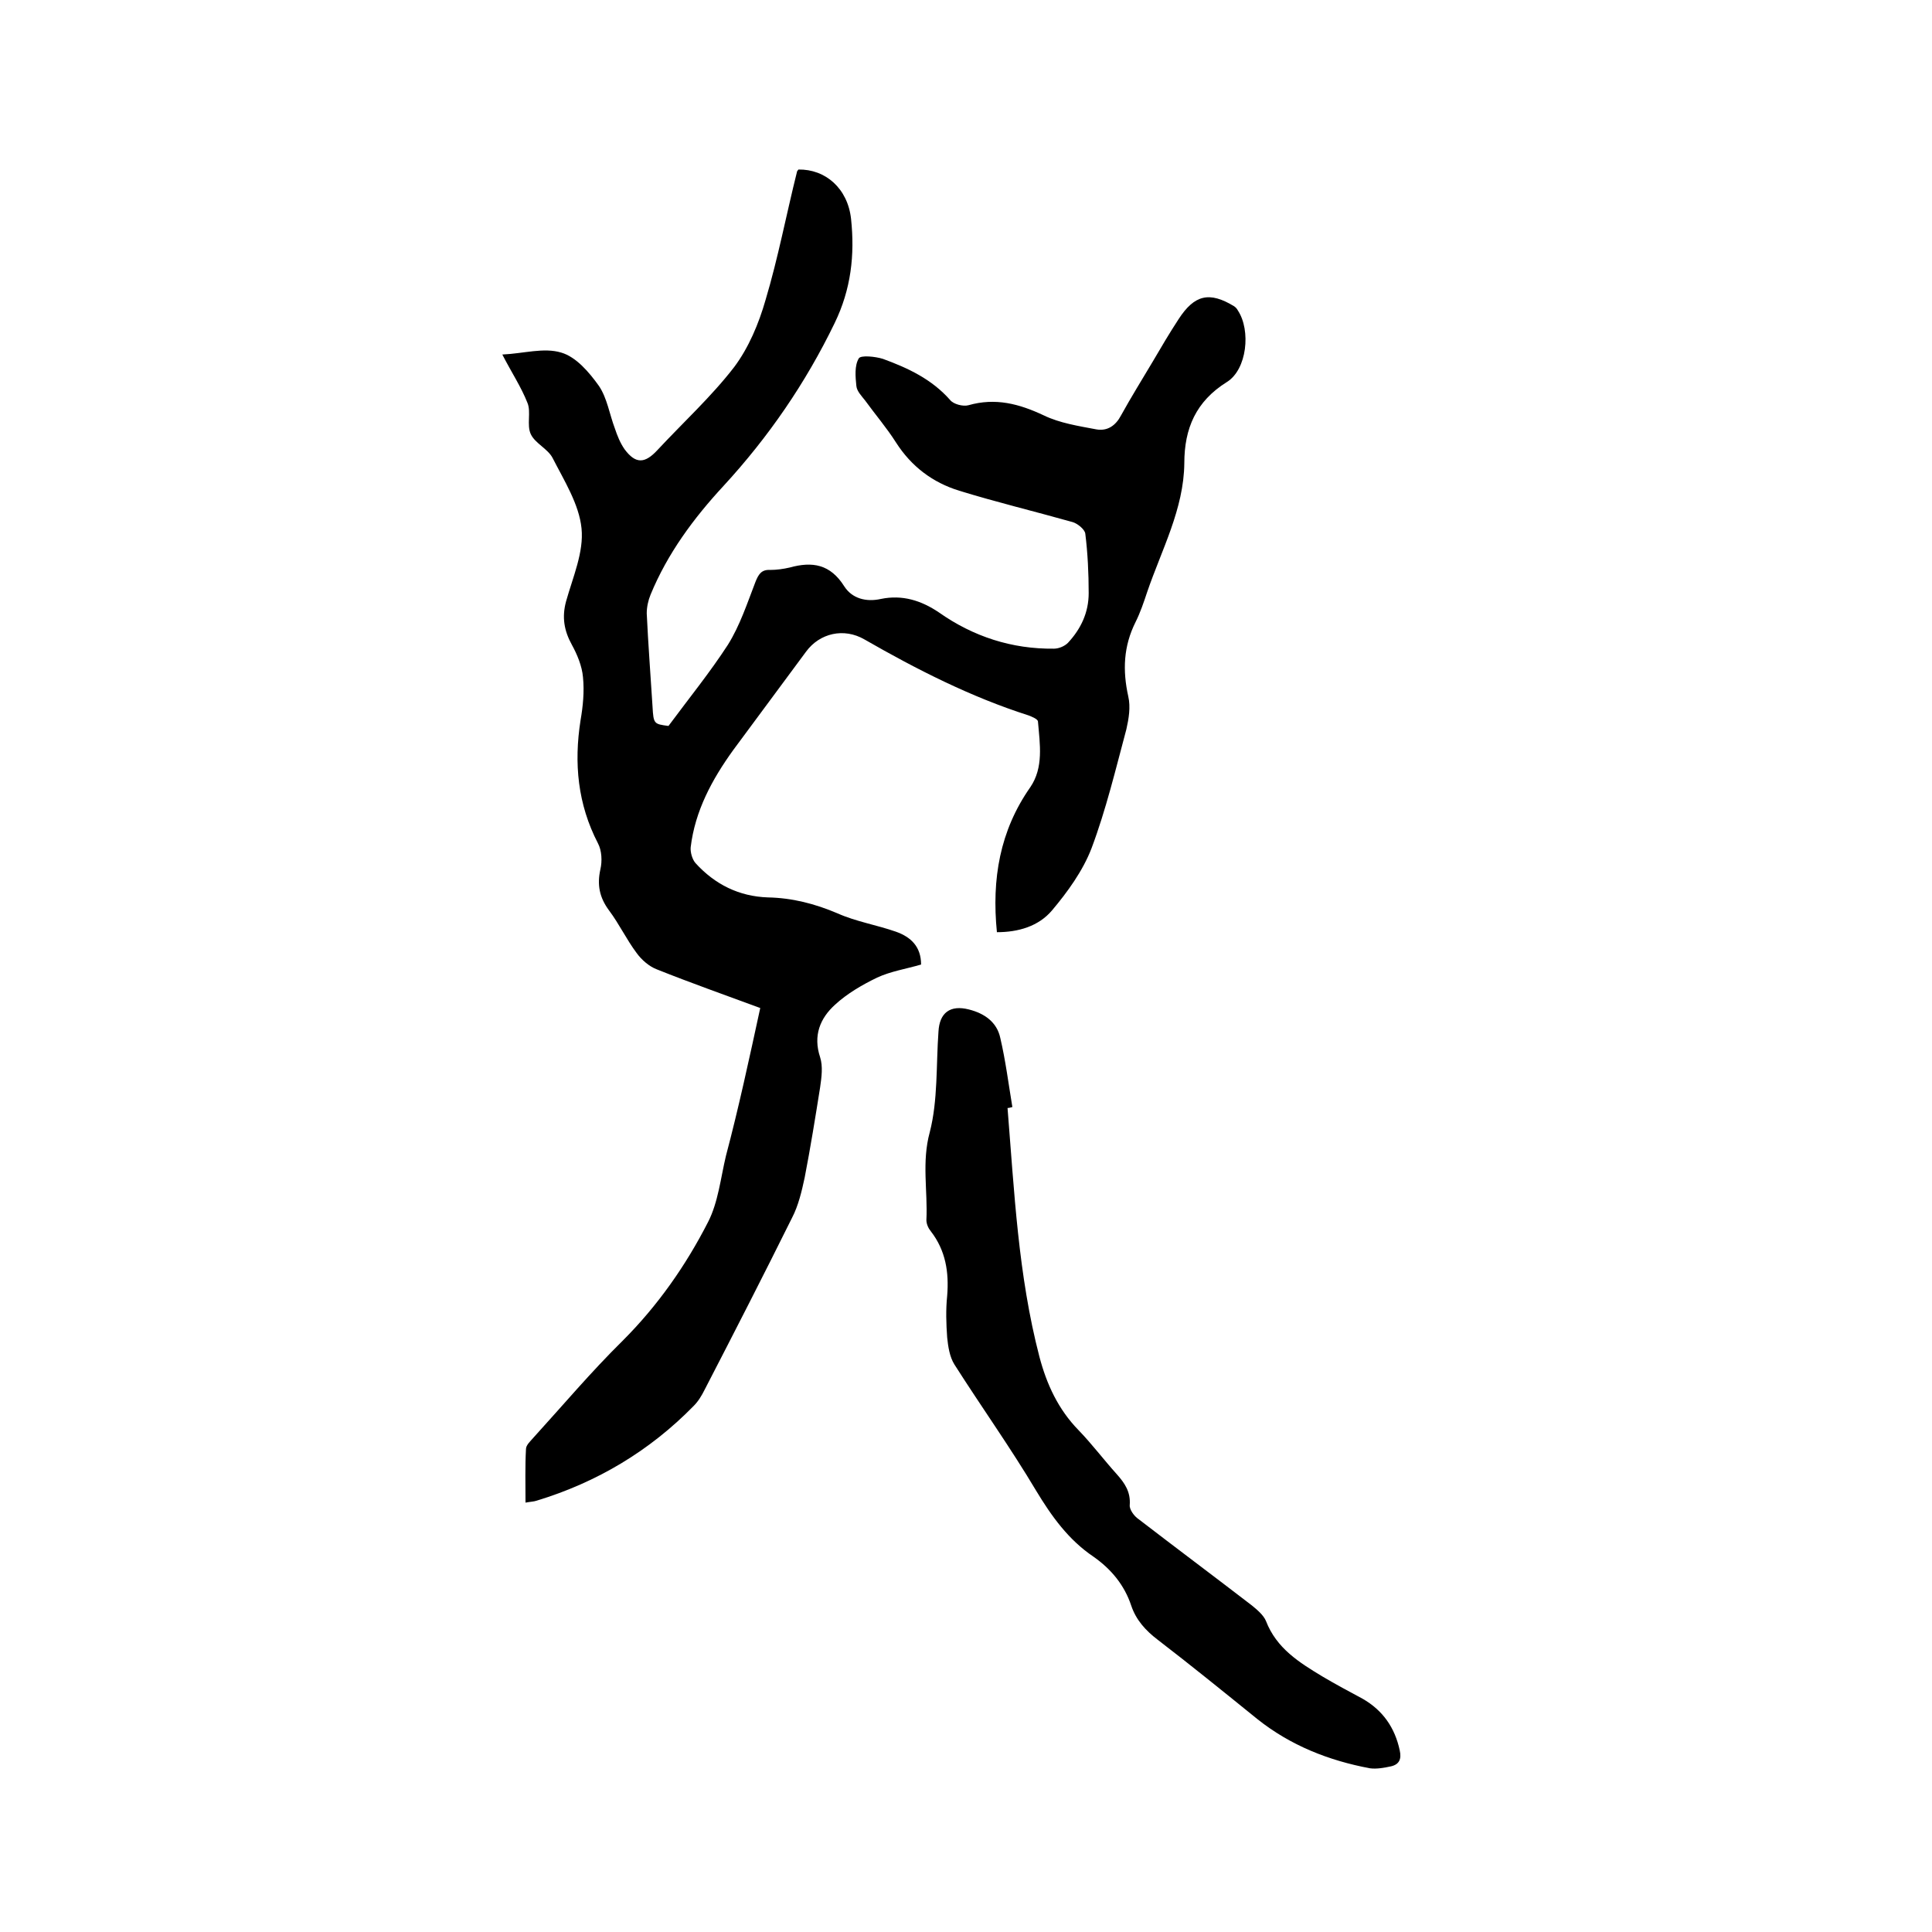 <svg enable-background="new 0 0 400 400" viewBox="0 0 400 400" xmlns="http://www.w3.org/2000/svg"><path d="m157.4 208.7c-7.3-2.7-14.4-5.2-21.4-8-1.6-.6-3.2-2-4.2-3.4-2.1-2.8-3.6-6-5.7-8.8-2-2.7-2.5-5.3-1.8-8.5.4-1.7.3-3.9-.5-5.4-4.2-8.1-5-16.6-3.6-25.5.5-2.9.8-5.9.5-8.9-.2-2.3-1.2-4.7-2.3-6.7-1.6-2.9-2.1-5.7-1.2-9 1.4-5 3.7-10.2 3.2-15.1-.5-5-3.6-9.9-6-14.6-1-1.9-3.6-3-4.5-4.9s.1-4.6-.7-6.5c-1.3-3.3-3.3-6.3-5.2-10 4.4-.2 8.6-1.5 12.2-.4 3.1.9 5.8 4.1 7.8 6.9 1.7 2.5 2.2 5.9 3.3 8.8.5 1.5 1.1 3 2 4.3 2.3 3.1 4.2 3 6.8.2 5.3-5.7 11.2-11.1 15.9-17.2 3-4 5.1-9 6.5-13.9 2.6-8.7 4.3-17.7 6.5-26.5 0-.2.2-.3.3-.5 5.6-.1 10.2 3.9 10.9 10.2.8 7.5 0 14.6-3.4 21.6-6 12.4-13.7 23.6-23 33.7-6.2 6.7-11.6 14-15.1 22.5-.5 1.2-.8 2.6-.8 3.9.3 6.4.8 12.9 1.2 19.3.2 3.6.3 3.6 3.3 4 4.3-5.8 8.6-11.1 12.3-16.8 2.5-4 4-8.6 5.7-13 .6-1.5 1.2-2.6 3-2.5 1.4 0 2.8-.2 4.1-.5 4.7-1.3 8.4-.7 11.3 3.9 1.6 2.5 4.5 3.3 7.6 2.6 4.4-.9 8.3.3 12 2.8 7.1 5 15.1 7.6 23.8 7.5 1 0 2.2-.5 2.9-1.2 2.7-2.9 4.3-6.3 4.3-10.3 0-4.1-.2-8.3-.7-12.3-.1-.9-1.6-2.1-2.6-2.4-7.8-2.2-15.7-4.1-23.5-6.5-5.5-1.7-9.9-5-13.1-10-1.9-3-4.3-5.8-6.4-8.7-.7-.9-1.7-1.9-1.8-3-.2-1.9-.4-4.2.5-5.7.4-.7 3.4-.4 5 .1 5.2 1.9 10.1 4.2 13.9 8.5.7.9 2.7 1.4 3.8 1.1 5.6-1.6 10.5-.3 15.6 2.1 3.3 1.6 7.2 2.2 10.9 2.9 2.3.4 4-.8 5.1-2.9 2.1-3.8 4.4-7.5 6.6-11.2 1.7-2.9 3.4-5.8 5.3-8.7 3.3-5.1 6.4-5.8 11.5-2.7.3.2.6.5.8.9 2.7 4.1 1.9 12.2-2.3 14.8-6.4 4-8.8 9.6-8.8 16.8-.1 9.5-4.7 17.9-7.7 26.7-.7 2.1-1.4 4.2-2.4 6.2-2.5 5-2.7 10-1.5 15.4.5 2.2.1 4.6-.4 6.8-2.2 8.2-4.2 16.6-7.2 24.6-1.8 4.7-5 9.1-8.2 12.9-2.8 3.3-7 4.5-11.4 4.5-1.1-11 .6-21 6.9-30 2.8-4.1 2-8.9 1.6-13.6 0-.5-1.2-1-2-1.3-11.9-3.8-23.1-9.5-33.9-15.7-4.3-2.5-9.3-1.3-12.1 2.5-5 6.8-10.1 13.6-15.1 20.4-4.4 6.1-7.9 12.6-8.8 20.1-.1 1 .3 2.5 1 3.3 4 4.4 9 6.9 15 7.1 5 .1 9.7 1.3 14.4 3.3 3.8 1.7 8.1 2.4 12.1 3.8 3.1 1.1 5.2 3.1 5.2 6.8-3.1.9-6.3 1.4-9.1 2.7-3.1 1.5-6.2 3.3-8.7 5.6-3.1 2.8-4.6 6.4-3.1 10.9.6 1.9.3 4.1 0 6.2-1 6.3-2 12.5-3.2 18.7-.6 2.8-1.3 5.8-2.6 8.3-5.9 11.9-12 23.8-18.1 35.6-.6 1.2-1.3 2.4-2.3 3.4-9.1 9.3-20 15.8-32.5 19.6-.6.2-1.2.2-2.3.4 0-3.8-.1-7.5.1-11.1 0-.8.9-1.6 1.5-2.3 6.1-6.7 12-13.7 18.5-20.1 7.3-7.3 13.1-15.6 17.7-24.6 2.1-4.1 2.6-9.1 3.7-13.7 2.6-9.8 4.8-20 7.1-30.6z"/><path d="m208.6 229.4c1.4 17.3 2.2 34.6 6.6 51.5 1.5 5.7 3.9 10.9 8.1 15.2 2.8 2.9 5.2 6.1 7.9 9.1 1.7 1.9 2.9 3.7 2.7 6.4-.1.9.9 2.3 1.8 2.9 7.8 6 15.7 11.9 23.5 17.9 1.1.9 2.4 2 2.9 3.2 2.2 5.7 6.9 8.6 11.7 11.5 2.7 1.6 5.5 3.1 8.3 4.6 4.2 2.4 6.7 6 7.7 10.7.4 1.8-.1 2.9-1.8 3.3-1.4.3-3 .6-4.4.4-8.5-1.6-16.4-4.7-23.3-10.2-6.8-5.5-13.7-11.1-20.6-16.4-2.5-1.9-4.5-4.1-5.5-7.1-1.4-4.2-4.1-7.5-7.8-10.1-5.2-3.5-8.7-8.4-11.9-13.7-5.3-8.9-11.3-17.3-16.9-26.1-1-1.6-1.3-3.7-1.5-5.6-.2-2.8-.3-5.7 0-8.6.4-4.9-.3-9.4-3.4-13.4-.5-.6-.9-1.5-.9-2.3.3-6-1-12 .7-18.2 1.7-6.6 1.3-13.9 1.8-20.8.2-3.9 2.4-5.6 6.3-4.6 3.2.8 5.8 2.6 6.5 5.9 1.1 4.7 1.7 9.5 2.5 14.3-.4.1-.7.2-1 .2z"/></svg>